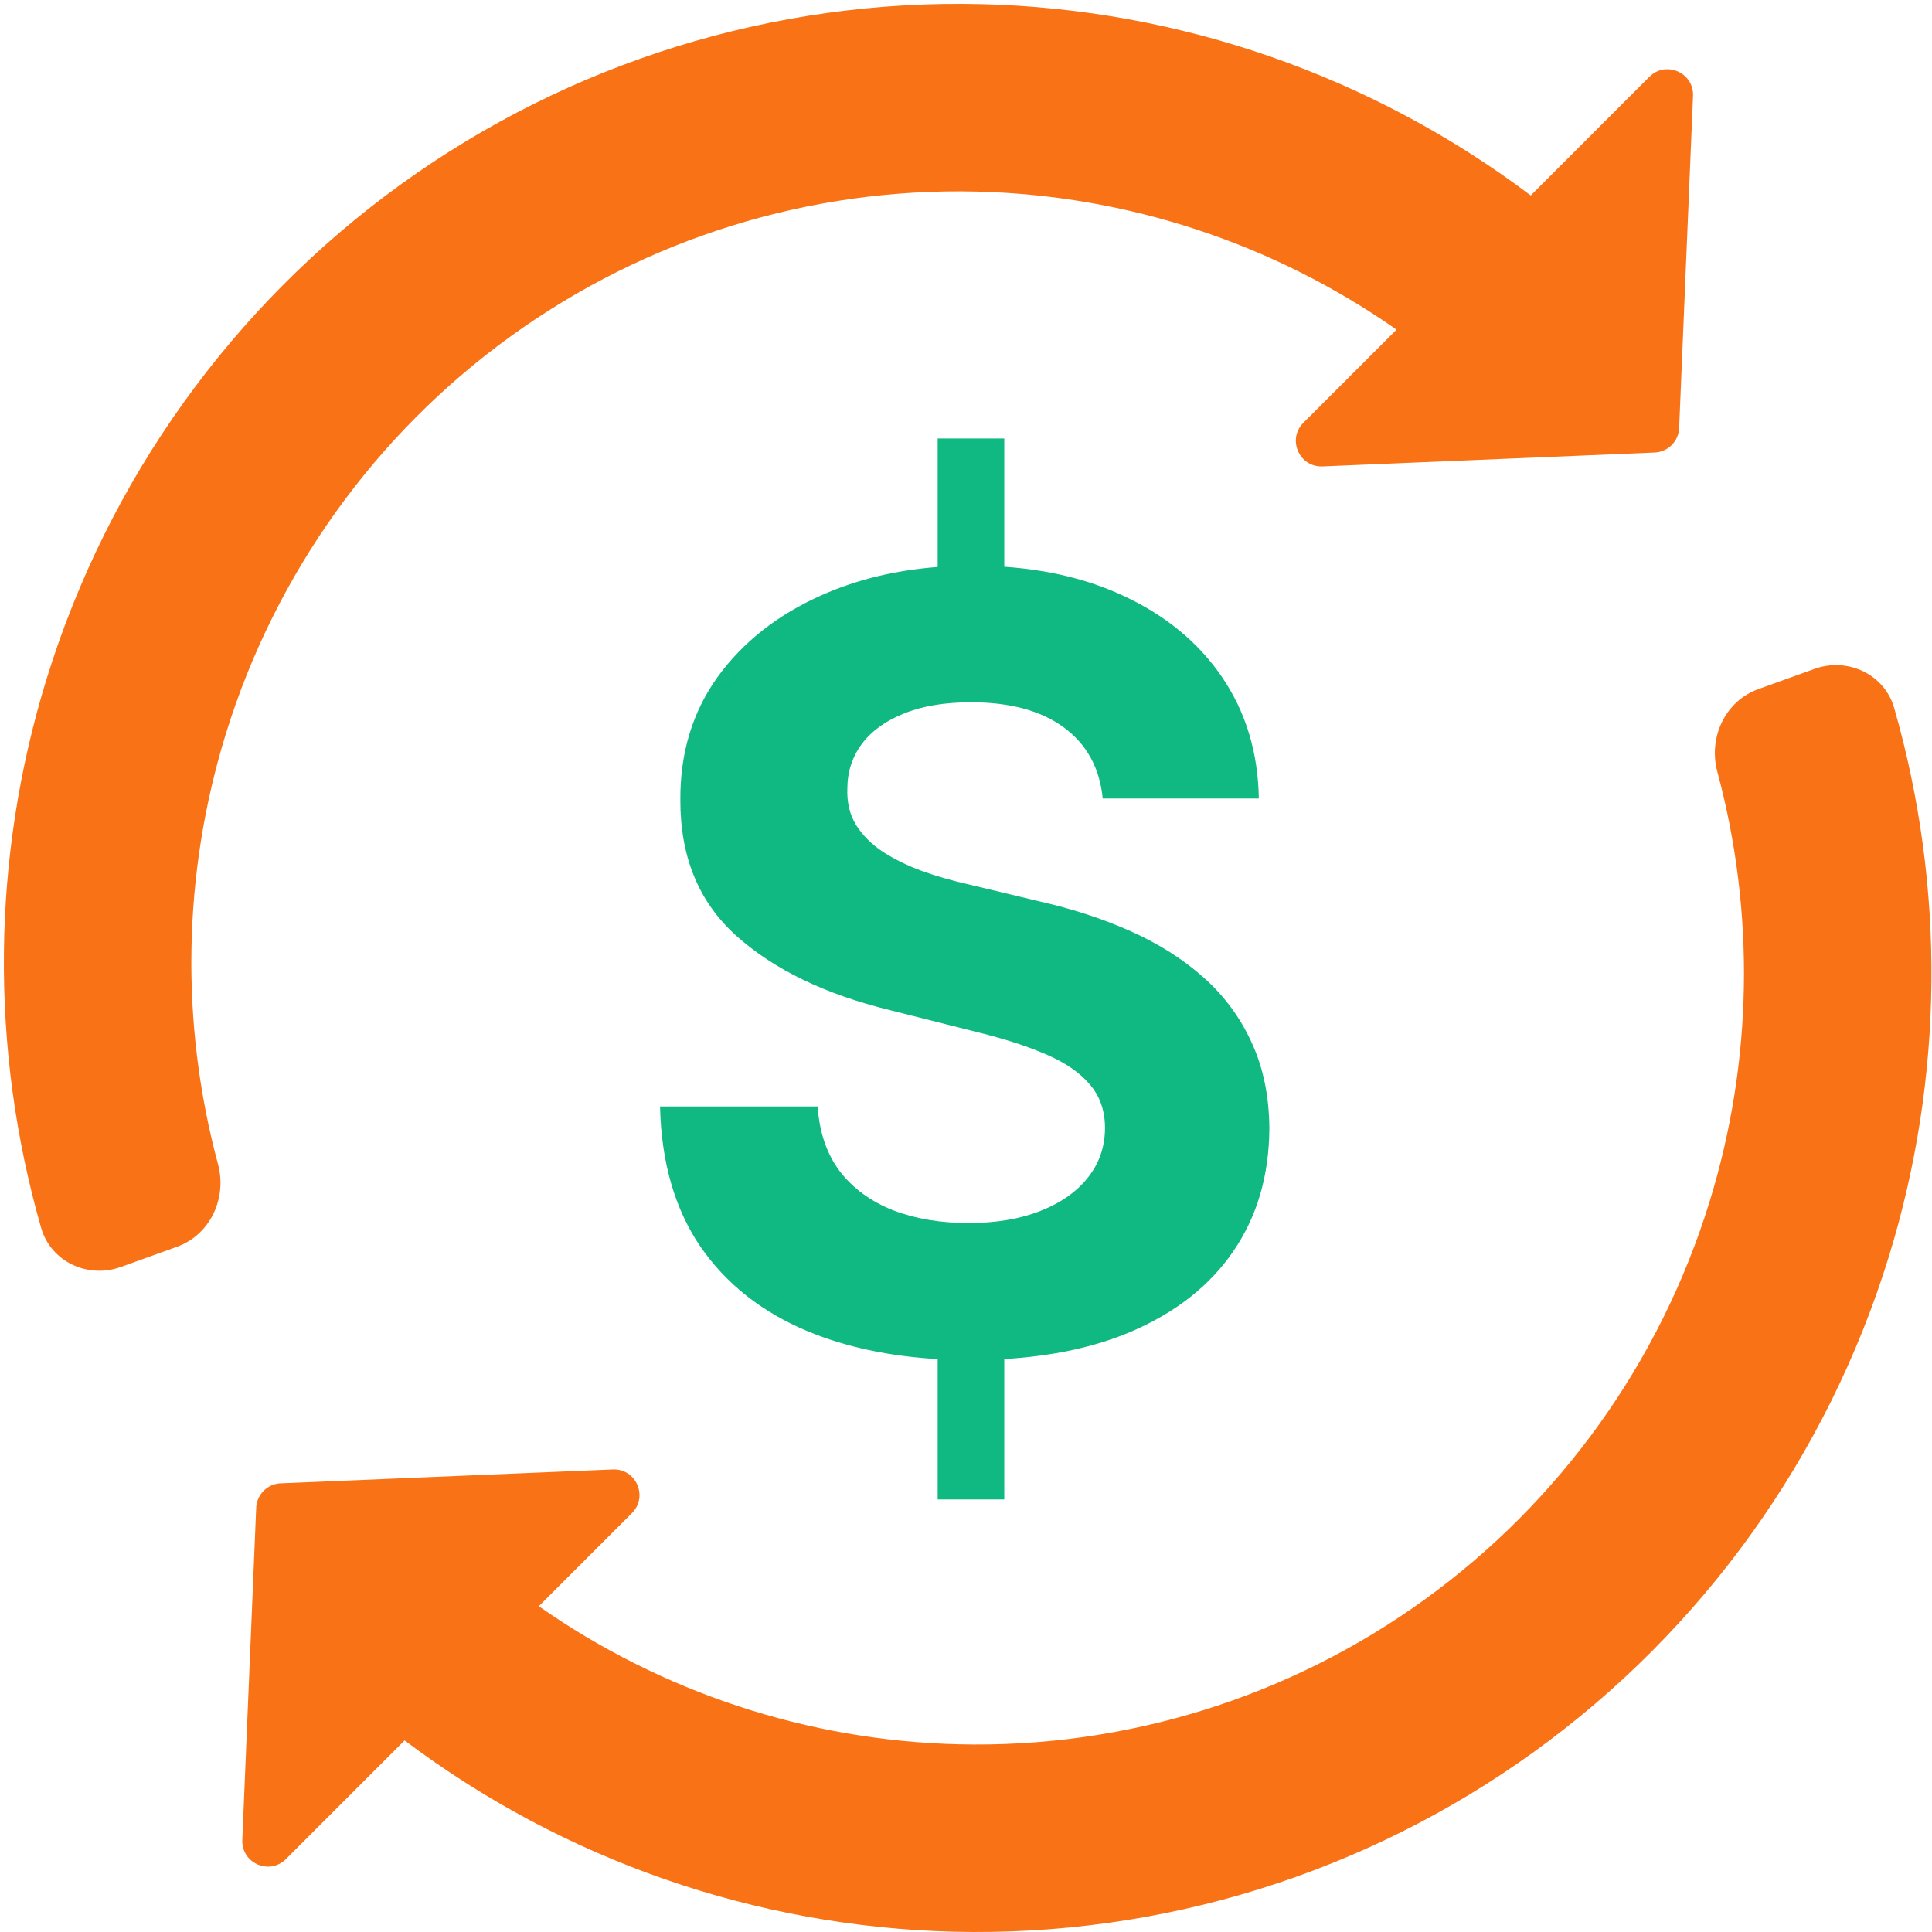 <svg width="500" height="500" viewBox="0 0 500 500" fill="none" xmlns="http://www.w3.org/2000/svg">
<g clip-path="url(#clip0_3282_20701)">
<path d="M368.592 414.039C333.504 439.363 291.176 452.476 248.034 451.421C209.063 450.468 171.311 437.999 139.443 415.685L163.547 391.581C167.81 387.318 164.615 380.04 158.592 380.292L72.636 383.886C69.199 384.03 66.445 386.783 66.302 390.22L62.708 476.176C62.456 482.2 69.734 485.394 73.996 481.131L104.711 450.417C145.765 481.329 195.44 498.669 246.848 499.926C300.604 501.241 353.318 484.899 396.987 453.382C440.655 421.866 472.892 376.895 488.803 325.301C503.084 278.989 503.511 229.611 490.224 183.25C487.707 174.468 478.174 170.02 469.579 173.114L455.053 178.343C446.458 181.438 442.069 190.902 444.445 199.723C454.252 236.146 453.619 274.744 442.437 311.003C429.627 352.546 403.683 388.713 368.592 414.039Z" fill="#F97316"/>
<path d="M132.271 86.961C167.359 61.637 209.687 48.524 252.829 49.579C291.8 50.532 329.552 63.001 361.42 85.316L337.316 109.419C333.053 113.682 336.248 120.96 342.271 120.708L428.227 117.114C431.664 116.97 434.418 114.217 434.562 110.78L438.156 24.824C438.407 18.8 431.129 15.606 426.866 19.869L396.152 50.583C355.098 19.671 305.423 2.331 254.015 1.074C200.259 -0.241 147.545 16.101 103.876 47.618C60.208 79.134 27.971 124.105 12.06 175.699C-2.221 222.011 -2.648 271.389 10.639 317.75C13.156 326.532 22.689 330.98 31.285 327.886L45.81 322.657C54.405 319.562 58.794 310.098 56.418 301.277C46.611 264.854 47.244 226.256 58.425 189.997C71.236 148.454 97.18 112.287 132.271 86.961Z" fill="#F97316"/>
<path d="M242.667 113.478H259.906V146.677C271.285 147.463 281.433 149.909 290.352 154.015C301.449 159.093 310.079 166.157 316.244 175.207C322.409 184.257 325.589 194.739 325.783 206.653H285.388C284.609 198.776 281.267 192.656 275.362 188.293C269.457 183.931 261.442 181.75 251.319 181.75C244.44 181.75 238.632 182.727 233.895 184.68C229.158 186.568 225.524 189.205 222.993 192.59C220.527 195.976 219.294 199.817 219.294 204.114C219.165 207.695 219.911 210.82 221.533 213.49C223.22 216.159 225.524 218.47 228.444 220.424C231.364 222.312 234.739 223.972 238.568 225.404C242.396 226.771 246.484 227.943 250.832 228.92L268.743 233.217C277.438 235.17 285.42 237.774 292.688 241.03C299.956 244.285 306.251 248.289 311.572 253.042C316.893 257.795 321.014 263.394 323.934 269.84C326.919 276.285 328.444 283.675 328.509 292.008C328.444 304.248 325.329 314.861 319.164 323.845C313.064 332.765 304.239 339.699 292.688 344.647C283.332 348.624 272.405 350.982 259.906 351.72V388.056H242.667V351.733C230.071 351.005 218.873 348.61 209.074 344.549C197.198 339.601 187.919 332.277 181.235 322.576C174.616 312.81 171.144 300.733 170.819 286.344H211.605C212.059 293.05 213.973 298.649 217.348 303.142C220.787 307.569 225.362 310.922 231.072 313.201C236.848 315.414 243.37 316.521 250.638 316.521C257.776 316.521 263.973 315.479 269.229 313.396C274.551 311.312 278.671 308.415 281.591 304.704C284.512 300.993 285.972 296.729 285.972 291.911C285.972 287.418 284.641 283.642 281.981 280.582C279.385 277.522 275.556 274.918 270.495 272.769C265.498 270.621 259.366 268.668 252.098 266.91L230.391 261.441C213.584 257.339 200.313 250.926 190.579 242.202C180.845 233.477 176.011 221.726 176.076 206.946C176.011 194.837 179.223 184.257 185.712 175.207C192.267 166.157 201.254 159.093 212.675 154.015C221.7 150.002 231.697 147.575 242.667 146.733V113.478Z" fill="#10B981"/>
</g>
<defs>
<clipPath id="clip0_3282_20701">
<rect width="500" height="500" fill="white"/>
</clipPath>
</defs>
</svg>
